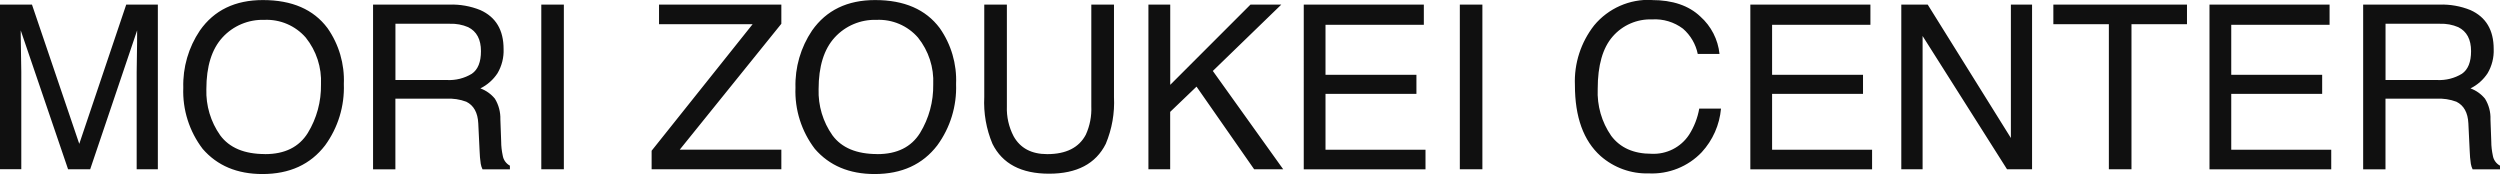 <svg viewBox="0 0 435.53 30.33" xmlns="http://www.w3.org/2000/svg"><path d="m0 .8h5.57l8.24 24.26 8.18-24.26h5.51v28.69h-3.69v-16.94c0-.59.01-1.56.04-2.91s.04-2.81.04-4.35l-8.18 24.2h-3.85l-8.25-24.2v.88c0 .7.02 1.77.05 3.21s.05 2.5.05 3.17v16.93h-3.71zm45.8-.79c5.07 0 8.82 1.63 11.25 4.88 2 2.85 3 6.27 2.85 9.75.14 3.83-1.01 7.59-3.26 10.68-2.55 3.33-6.19 5-10.92 5-4.41 0-7.88-1.46-10.41-4.38-2.33-3.05-3.53-6.83-3.38-10.66-.1-3.54.91-7.02 2.89-9.96 2.48-3.54 6.14-5.31 10.98-5.31zm.39 26.84c3.42 0 5.9-1.23 7.43-3.68 1.56-2.55 2.35-5.48 2.3-8.47.14-2.95-.8-5.84-2.65-8.15-1.81-2.08-4.48-3.22-7.24-3.09-2.75-.09-5.41 1.03-7.27 3.06-1.87 2.04-2.81 5.04-2.81 9.01-.09 2.87.75 5.69 2.41 8.04 1.61 2.18 4.21 3.27 7.82 3.27zm31.68-12.91c1.52.08 3.03-.3 4.33-1.09 1.06-.73 1.59-2.04 1.59-3.94 0-2.04-.74-3.44-2.23-4.18-1-.43-2.09-.63-3.18-.59h-9.49v9.8zm-12.87-13.14h13.28c1.85-.06 3.69.26 5.41.96 2.7 1.22 4.04 3.48 4.04 6.78.06 1.48-.31 2.95-1.06 4.22-.74 1.13-1.77 2.03-2.98 2.64.99.36 1.86.98 2.53 1.8.66 1.08.99 2.34.95 3.61l.14 3.85c0 .82.1 1.64.27 2.44.12.75.58 1.4 1.25 1.76v.64h-4.77c-.15-.3-.25-.62-.31-.96-.11-.75-.18-1.51-.2-2.27l-.23-4.78c-.09-1.87-.79-3.13-2.09-3.77-1.12-.42-2.31-.59-3.5-.53h-8.85v12.31h-3.89v-28.7zm29.3 0h3.93v28.69h-3.93zm19.22 25.46 17.6-22.05h-16.31v-3.41h21.31v3.34l-17.7 21.93h17.7v3.42h-22.6v-3.22zm38.94-26.25c5.07 0 8.82 1.63 11.25 4.88 2 2.85 3 6.27 2.85 9.75.14 3.83-1.01 7.59-3.27 10.68-2.55 3.33-6.19 5-10.92 5-4.41 0-7.88-1.46-10.41-4.38-2.33-3.05-3.53-6.83-3.38-10.66-.1-3.54.91-7.02 2.89-9.96 2.49-3.54 6.15-5.31 10.99-5.31zm.39 26.84c3.42 0 5.9-1.23 7.43-3.68 1.56-2.55 2.35-5.48 2.3-8.47.14-2.95-.8-5.84-2.65-8.15-1.81-2.08-4.48-3.22-7.24-3.09-2.75-.09-5.41 1.03-7.27 3.06-1.87 2.04-2.81 5.04-2.81 9.01-.09 2.87.75 5.69 2.41 8.04 1.6 2.18 4.21 3.27 7.82 3.27zm22.56-26.05v17.73c-.07 1.81.34 3.6 1.17 5.2 1.16 2.08 3.11 3.12 5.86 3.12 3.29 0 5.53-1.13 6.72-3.38.71-1.55 1.03-3.24.96-4.94v-17.73h3.95v16.11c.14 2.79-.35 5.57-1.43 8.15-1.74 3.47-5.04 5.2-9.88 5.2s-8.13-1.73-9.86-5.2c-1.08-2.57-1.57-5.36-1.43-8.15v-16.11h3.95zm24.67 0h3.79v13.98l13.98-13.98h5.37l-11.93 11.56 12.26 17.13h-5.06l-10.04-14.4-4.59 4.4v10h-3.79v-28.69zm27.05 0h20.92v3.52h-17.13v8.71h15.84v3.32h-15.84v9.73h17.42v3.42h-21.21zm27.19 0h3.93v28.69h-3.93zm33.44-.79c3.63 0 6.45.96 8.46 2.87 1.89 1.68 3.08 4.01 3.34 6.52h-3.79c-.35-1.71-1.25-3.25-2.57-4.4-1.55-1.17-3.46-1.74-5.4-1.62-2.61-.09-5.13 1-6.85 2.98-1.74 1.99-2.61 5.03-2.61 9.13-.13 2.91.69 5.78 2.35 8.17 1.57 2.09 3.91 3.13 7.02 3.13 2.61.13 5.1-1.12 6.54-3.3.89-1.39 1.49-2.94 1.78-4.57h3.79c-.25 2.83-1.43 5.5-3.36 7.6-2.39 2.51-5.76 3.85-9.22 3.69-3.08.09-6.08-.99-8.4-3.03-2.98-2.67-4.47-6.79-4.47-12.36-.16-3.76 1.04-7.45 3.36-10.41 2.46-2.96 6.17-4.6 10.02-4.42zm17.17.79h20.92v3.52h-17.13v8.71h15.84v3.32h-15.84v9.73h17.42v3.42h-21.21zm26.31 0h4.59l14.49 23.24v-23.24h3.69v28.69h-4.36l-14.71-23.22v23.22h-3.71v-28.69zm49.76 0v3.42h-9.67v25.27h-3.94v-25.28h-9.67v-3.41zm3.93 0h20.91v3.52h-17.13v8.71h15.84v3.32h-15.84v9.73h17.42v3.42h-21.21v-28.7zm39.64 13.14c1.52.08 3.03-.3 4.33-1.09 1.06-.73 1.59-2.04 1.59-3.94 0-2.04-.74-3.44-2.23-4.18-1-.43-2.09-.63-3.18-.59h-9.49v9.8h8.99zm-12.87-13.14h13.28c1.85-.06 3.69.26 5.41.96 2.7 1.22 4.04 3.48 4.04 6.78.06 1.48-.31 2.95-1.06 4.22-.74 1.13-1.77 2.04-2.98 2.64.99.36 1.86.98 2.53 1.8.67 1.08 1 2.34.95 3.61l.14 3.85c0 .82.1 1.64.27 2.44.12.75.58 1.4 1.25 1.76v.64h-4.77c-.15-.3-.25-.62-.31-.96-.11-.75-.18-1.51-.2-2.27l-.23-4.78c-.09-1.87-.79-3.13-2.09-3.77-1.12-.42-2.31-.59-3.5-.53h-8.85v12.31h-3.89v-28.7z" fill="#101010"/></svg>